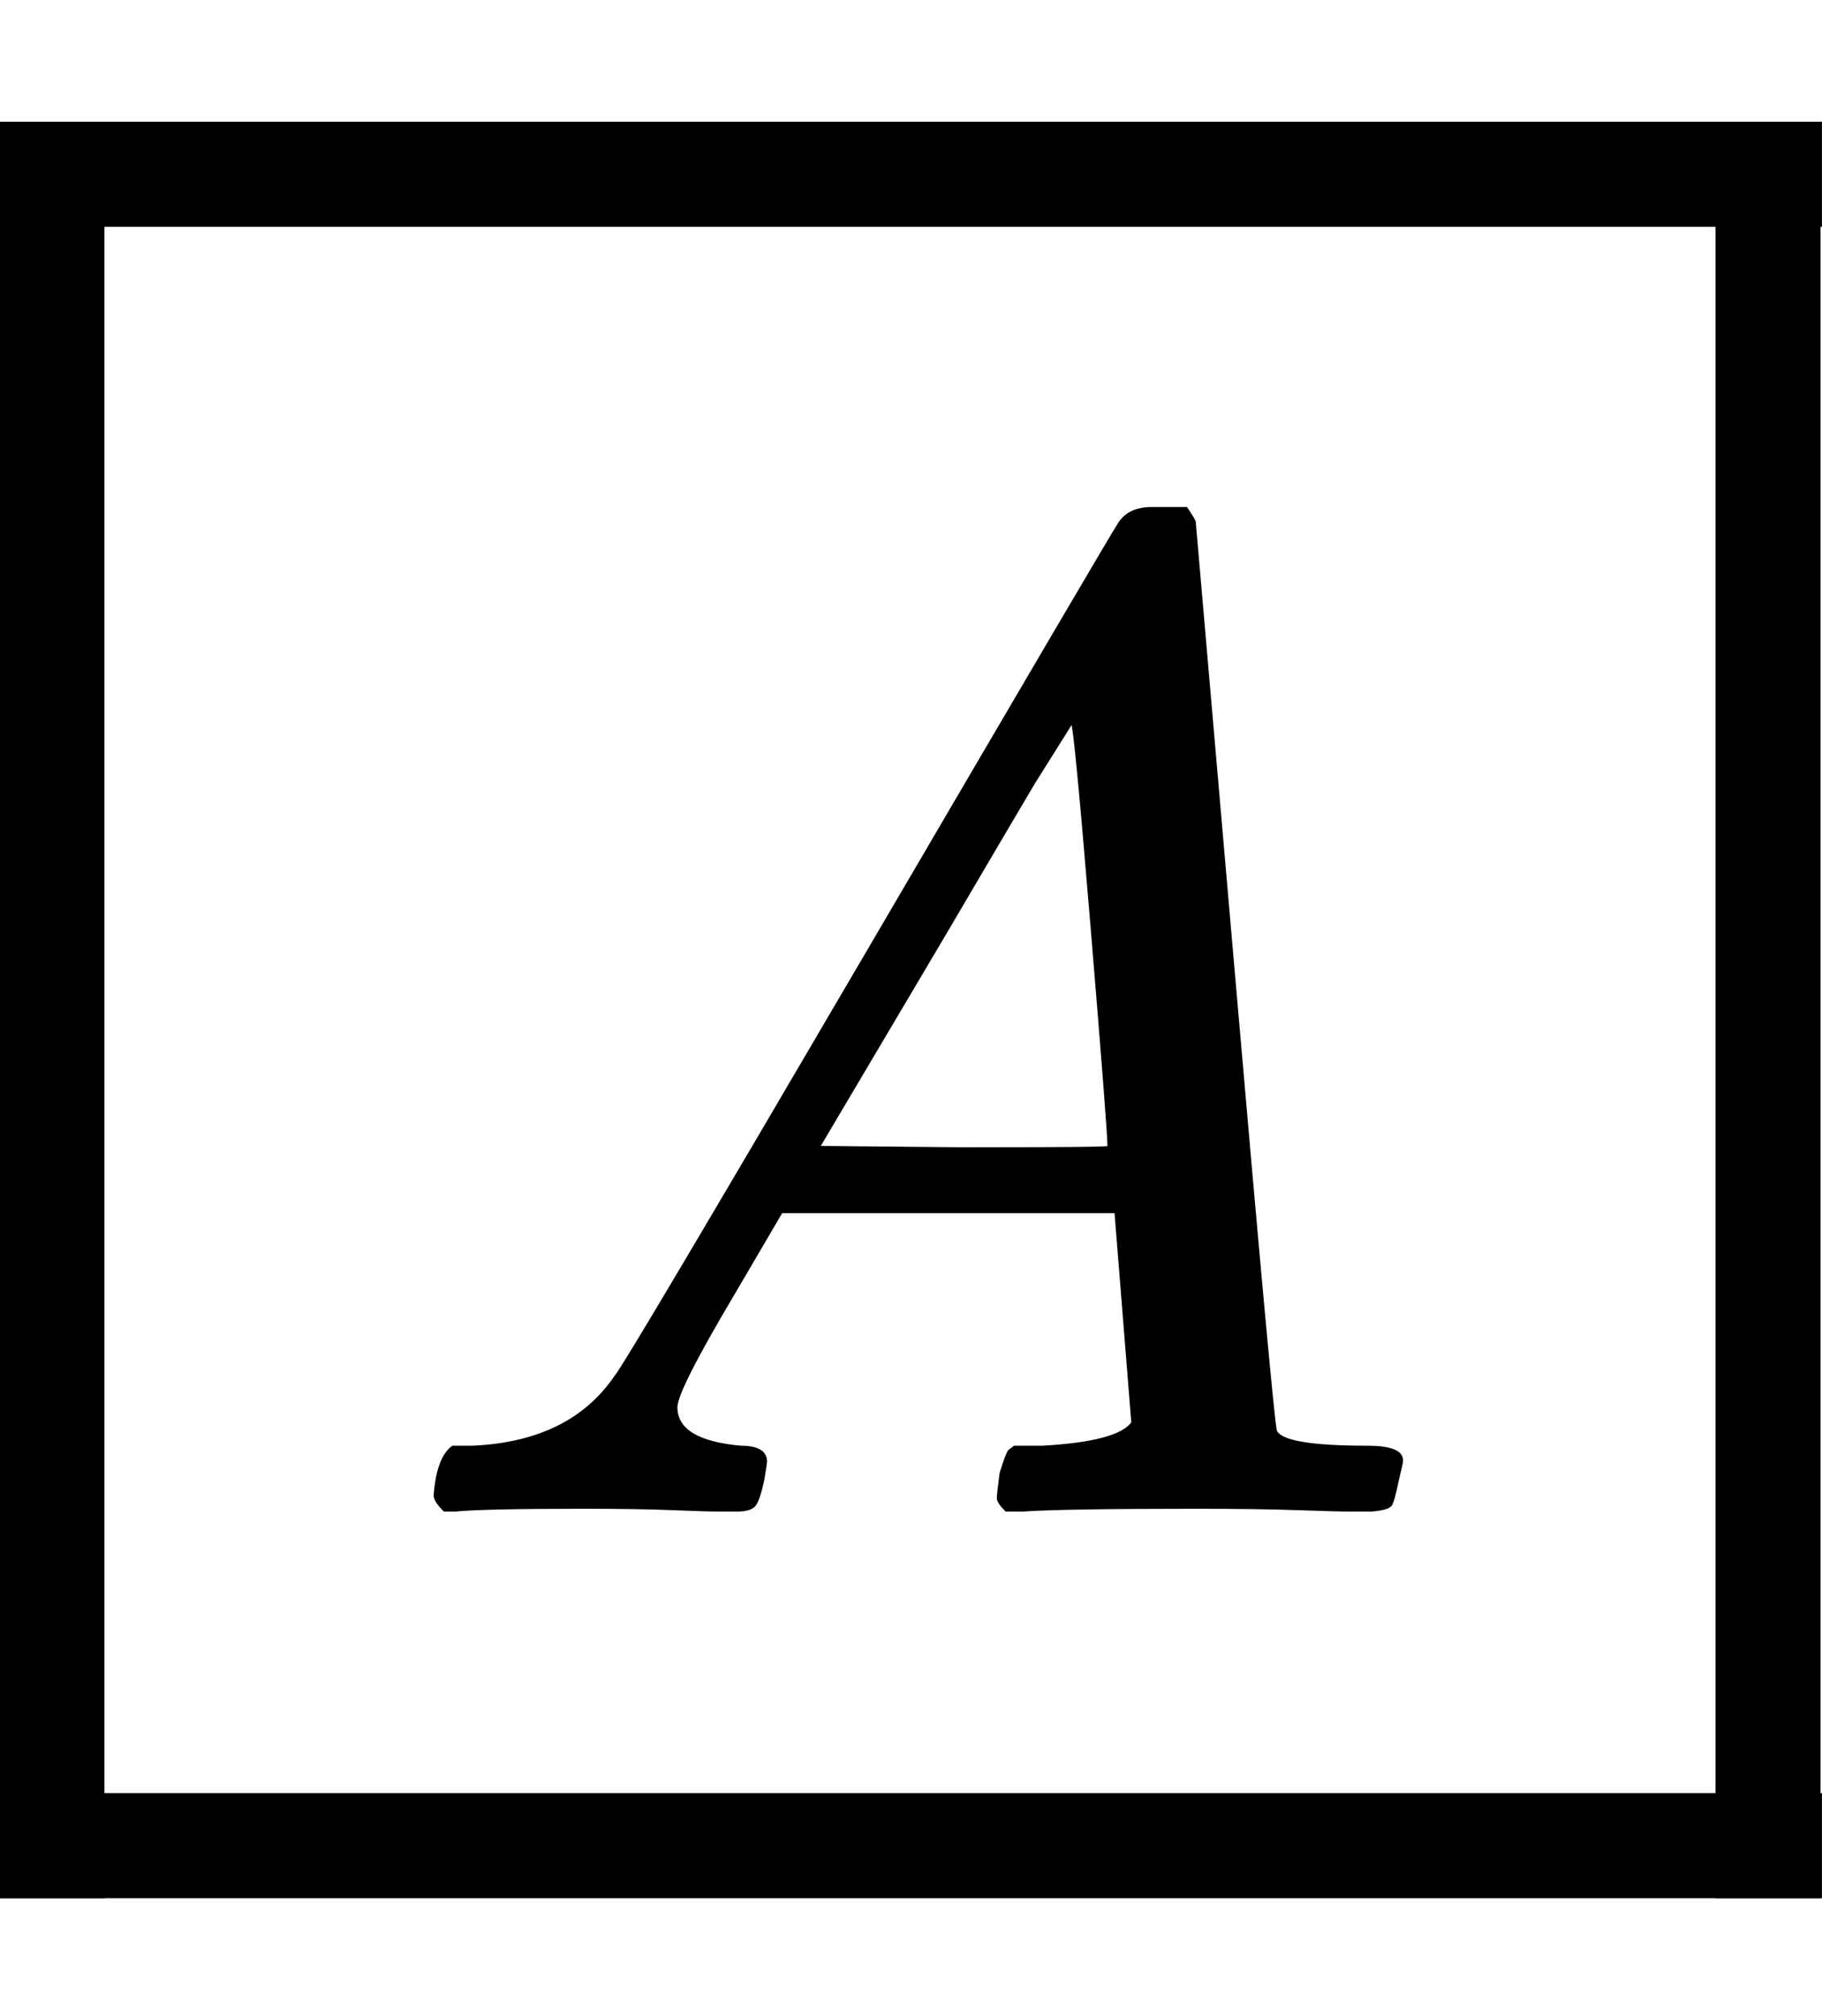 <svg xmlns:xlink="http://www.w3.org/1999/xlink" width="3.021ex" height="3.343ex" style="vertical-align: -0.838ex;" viewBox="0 -1078.4 1300.5 1439.2" role="img" focusable="false" xmlns="http://www.w3.org/2000/svg" aria-labelledby="MathJax-SVG-1-Title">
<title id="MathJax-SVG-1-Title">\boxed{A}</title>
<defs aria-hidden="true">
<path stroke-width="1" id="E1-MJMATHI-41" d="M208 74Q208 50 254 46Q272 46 272 35Q272 34 270 22Q267 8 264 4T251 0Q249 0 239 0T205 1T141 2Q70 2 50 0H42Q35 7 35 11Q37 38 48 46H62Q132 49 164 96Q170 102 345 401T523 704Q530 716 547 716H555H572Q578 707 578 706L606 383Q634 60 636 57Q641 46 701 46Q726 46 726 36Q726 34 723 22Q720 7 718 4T704 0Q701 0 690 0T651 1T578 2Q484 2 455 0H443Q437 6 437 9T439 27Q443 40 445 43L449 46H469Q523 49 533 63L521 213H283L249 155Q208 86 208 74ZM516 260Q516 271 504 416T490 562L463 519Q447 492 400 412L310 260L413 259Q516 259 516 260Z"></path>
</defs>
<g stroke="currentColor" fill="currentColor" stroke-width="0" transform="matrix(1 0 0 -1 0 0)" aria-hidden="true">
 <use xlink:href="#E1-MJMATHI-41" x="275" y="0"></use>
<line stroke-linecap="square" stroke-width="75" y2="37" y1="37" x1="37" x2="1263" transform="translate(0,917)"></line>
<line stroke-linecap="square" stroke-width="75" y1="37" x2="37" x1="37" y2="1230" transform="translate(1225,-276)"></line>
<line stroke-linecap="square" stroke-width="75" y2="37" y1="37" x1="37" x2="1263" transform="translate(0,-276)"></line>
<line stroke-linecap="square" stroke-width="75" y1="37" x2="37" x1="37" y2="1230" transform="translate(0,-276)"></line>
</g>
</svg>